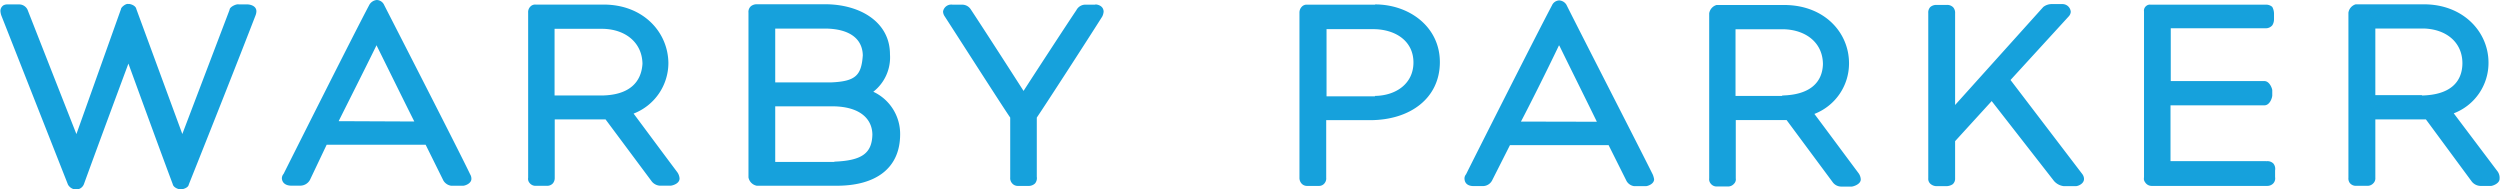 <svg id="Layer_2" data-name="Layer 2" xmlns="http://www.w3.org/2000/svg" viewBox="0 0 300.01 22.74"><defs><style>.cls-1{fill:#16a1dc;}</style></defs><path class="cls-1" d="M315.33,150.93h-1.07c-.27-.09-1.11.29-1.11.65l-5.67,14.9-5.52-15c-.09-.48-.86-.64-.91-.6H301c-.28-.09-.88.39-.88.61l-5.35,15c-1.33-3.37-4.18-10.63-5.81-14.78a1.11,1.11,0,0,0-1.05-.78h-1.38a1,1,0,0,0-.52.11.81.81,0,0,0-.36.69,2.13,2.13,0,0,0,.11.53l8,20.3a1.17,1.17,0,0,0,.9.58h.06a1,1,0,0,0,.95-.64c1.53-4.22,4.11-11.17,5.34-14.47,1.22,3.34,3.8,10.42,5.32,14.47.1.49.89.66,1,.64s.86-.15.93-.61c2.7-6.76,5.93-14.91,8-20.27a1.49,1.49,0,0,0,.11-.51C316.36,151,315.41,150.93,315.33,150.93Zm16.37.07a1,1,0,0,0-.88-.6,1.15,1.15,0,0,0-.91.6c-2,3.78-9.14,18-10.28,20.27a.8.8,0,0,0-.2.59c.11.82,1,.82,1.12.82h1.07a1.33,1.33,0,0,0,1.18-.7l2-4.21h11.88l2.13,4.3a1.31,1.31,0,0,0,.93.62h1.43c.23,0,1-.26,1-.83a1,1,0,0,0-.15-.54C340.8,168.75,333.68,154.87,331.7,151Zm-5.46,13.94c.94-1.89,3.09-6.14,4.56-9.14,0,0,0,0,0,0s0,0,0,.07c1.49,3,3.56,7.22,4.52,9.11Zm35.37-.9a6.52,6.52,0,0,0,4.2-6.09c-.05-3.75-3.07-7-7.76-7h-8.17a.78.78,0,0,0-.65.26.93.93,0,0,0-.25.71v19.81a.75.75,0,0,0,.16.61.91.91,0,0,0,.78.36h1.34a.92.92,0,0,0,.69-.3,1,1,0,0,0,.22-.67v-7h6.1l5.55,7.45a1.36,1.36,0,0,0,.93.5h1.34c.14,0,1.06-.21,1.06-.86a1.46,1.46,0,0,0-.29-.78C365.19,168.82,362.72,165.48,361.61,164Zm-3.78-2.18h-5.68v-8H358c2.65.07,4.65,1.63,4.7,4.18C362.57,160.25,361.14,161.81,357.83,161.86Zm32.57-.45a5.23,5.23,0,0,0,2-4.5c0-3.86-3.58-6-7.79-6h-8.15a1.14,1.14,0,0,0-.74.23.91.91,0,0,0-.3.78v19.77a1.25,1.25,0,0,0,1,1h9.59c4.65,0,7.6-2.06,7.61-6.16A5.58,5.58,0,0,0,390.4,161.41Zm-11.77-7.58h6.15c2.93.07,4.32,1.33,4.36,3.21-.17,2.41-.85,3.13-3.84,3.25h-6.67Zm7.09,16h-7.09v-6.67h7c3.07.05,4.63,1.42,4.66,3.39C390.23,168.77,389.08,169.67,385.72,169.8Zm31.33-18.87h-1.28a1.22,1.22,0,0,0-1,.66c-1.1,1.63-4.87,7.41-6.34,9.69-1.48-2.32-5.24-8.14-6.33-9.78a1.23,1.23,0,0,0-1.06-.57h-1.13a1,1,0,0,0-1.14.82,1.09,1.09,0,0,0,.15.51c1.59,2.45,7.06,11,7.91,12.22v7.19a.92.92,0,0,0,.24.71.87.87,0,0,0,.68.3H409a1.09,1.09,0,0,0,.81-.3,1,1,0,0,0,.21-.79v-7.11c.85-1.24,6.13-9.39,7.85-12.12a1.55,1.55,0,0,0,.17-.61C418,151,417.16,150.93,417.05,150.93Zm33.57,0h-8.15a.8.8,0,0,0-.66.26,1,1,0,0,0-.27.71v19.81a1,1,0,0,0,.24.67.86.86,0,0,0,.68.3h1.41a.82.82,0,0,0,.73-.39.86.86,0,0,0,.15-.58v-6.92H450c4.85,0,8.37-2.65,8.39-6.93S454.7,150.93,450.62,150.93Zm0,11c-1.76,0-4.5,0-5.83,0v-8.06h5.77c2.62.07,4.66,1.49,4.66,4S453.16,161.88,450.58,161.91Zm23-10.91a1.08,1.08,0,0,0-.92-.6,1,1,0,0,0-.86.6c-2,3.78-9.18,18-10.31,20.27a.77.77,0,0,0-.18.59c.08.82.92.82,1.09.82h1.06a1.25,1.25,0,0,0,1.17-.7l2.13-4.21h11.84l2.15,4.3a1.25,1.25,0,0,0,.92.62h1.39c.24,0,1-.26,1-.83a2.84,2.84,0,0,0-.15-.54C482.66,168.75,475.53,154.87,473.59,151Zm-5.5,13.94c1-1.89,3.13-6.14,4.56-9.14l0,0a.1.1,0,0,1,.06.05c1.47,3,3.57,7.22,4.49,9.11Zm35.19-.91a6.49,6.49,0,0,0,4.18-6.08c0-3.74-3-7-7.78-7h-8.12l0,0a1.25,1.25,0,0,0-.88,1v19.81a.81.81,0,0,0,.18.62.89.89,0,0,0,.73.35h1.34a.94.94,0,0,0,.72-.32.74.74,0,0,0,.22-.65v-7h6.1l5.55,7.48a1.27,1.27,0,0,0,1,.5h1.27c.13,0,1.08-.25,1.08-.86a1.39,1.39,0,0,0-.29-.78C506.85,168.8,504.4,165.48,503.28,164Zm-3.82-2.17h-5.62v-8h5.77c2.7.07,4.7,1.63,4.72,4.18C504.3,160.25,502.85,161.79,499.46,161.86ZM526.87,160l7-7.65a.89.89,0,0,0,.23-.53,1,1,0,0,0-1-.93h-1.3a1.65,1.65,0,0,0-1,.35L520.22,163v-11a1,1,0,0,0-.22-.71,1,1,0,0,0-.78-.3H518a1.11,1.11,0,0,0-.75.25.94.94,0,0,0-.25.72c0,.28,0,19.61,0,19.83a.8.8,0,0,0,.26.67,1.13,1.13,0,0,0,.79.28h1.08a1.4,1.4,0,0,0,.8-.23.88.88,0,0,0,.29-.72v-4.45l4.39-4.81,7.48,9.59a1.84,1.84,0,0,0,1.18.62h1.42c.34,0,1-.32,1-.86a1,1,0,0,0-.22-.61Zm31.75,10.84a1,1,0,0,0-.21-.82,1,1,0,0,0-.74-.28.27.27,0,0,1-.13,0H546.07v-6.7h11.26c.68,0,.95-.94.95-1.19v-.62c0-.16-.3-1.1-.95-1.1H546.1v-6.34h11.35a1,1,0,0,0,.84-.36,1.36,1.36,0,0,0,.2-.74V152a1.69,1.69,0,0,0-.21-.77,1.1,1.1,0,0,0-.77-.27H543.67a.67.67,0,0,0-.52.16.71.71,0,0,0-.26.66v19.83c0,.2-.08.38.15.69a.92.92,0,0,0,.79.41h13.84a1,1,0,0,0,.69-.26.88.88,0,0,0,.26-.79Zm26.72.16-5.28-7a6.47,6.47,0,0,0,4.17-6.08c0-3.74-3.08-7-7.73-7h-8.15l-.06,0a1.24,1.24,0,0,0-.87,1c0,.36,0,19.37,0,19.81a.92.92,0,0,0,.16.62.93.93,0,0,0,.77.35h1.36a.94.94,0,0,0,.71-.32.82.82,0,0,0,.23-.65v-7h6.07l5.52,7.48a1.39,1.39,0,0,0,1,.5h1.32c.1,0,1-.25,1-.86A1.32,1.32,0,0,0,585.34,171Zm-9.1-9.18h-5.59v-8h5.78c2.7.07,4.67,1.63,4.67,4.18C581.08,160.25,579.62,161.79,576.24,161.86Z" transform="translate(-285.6 -150.4)"/></svg>